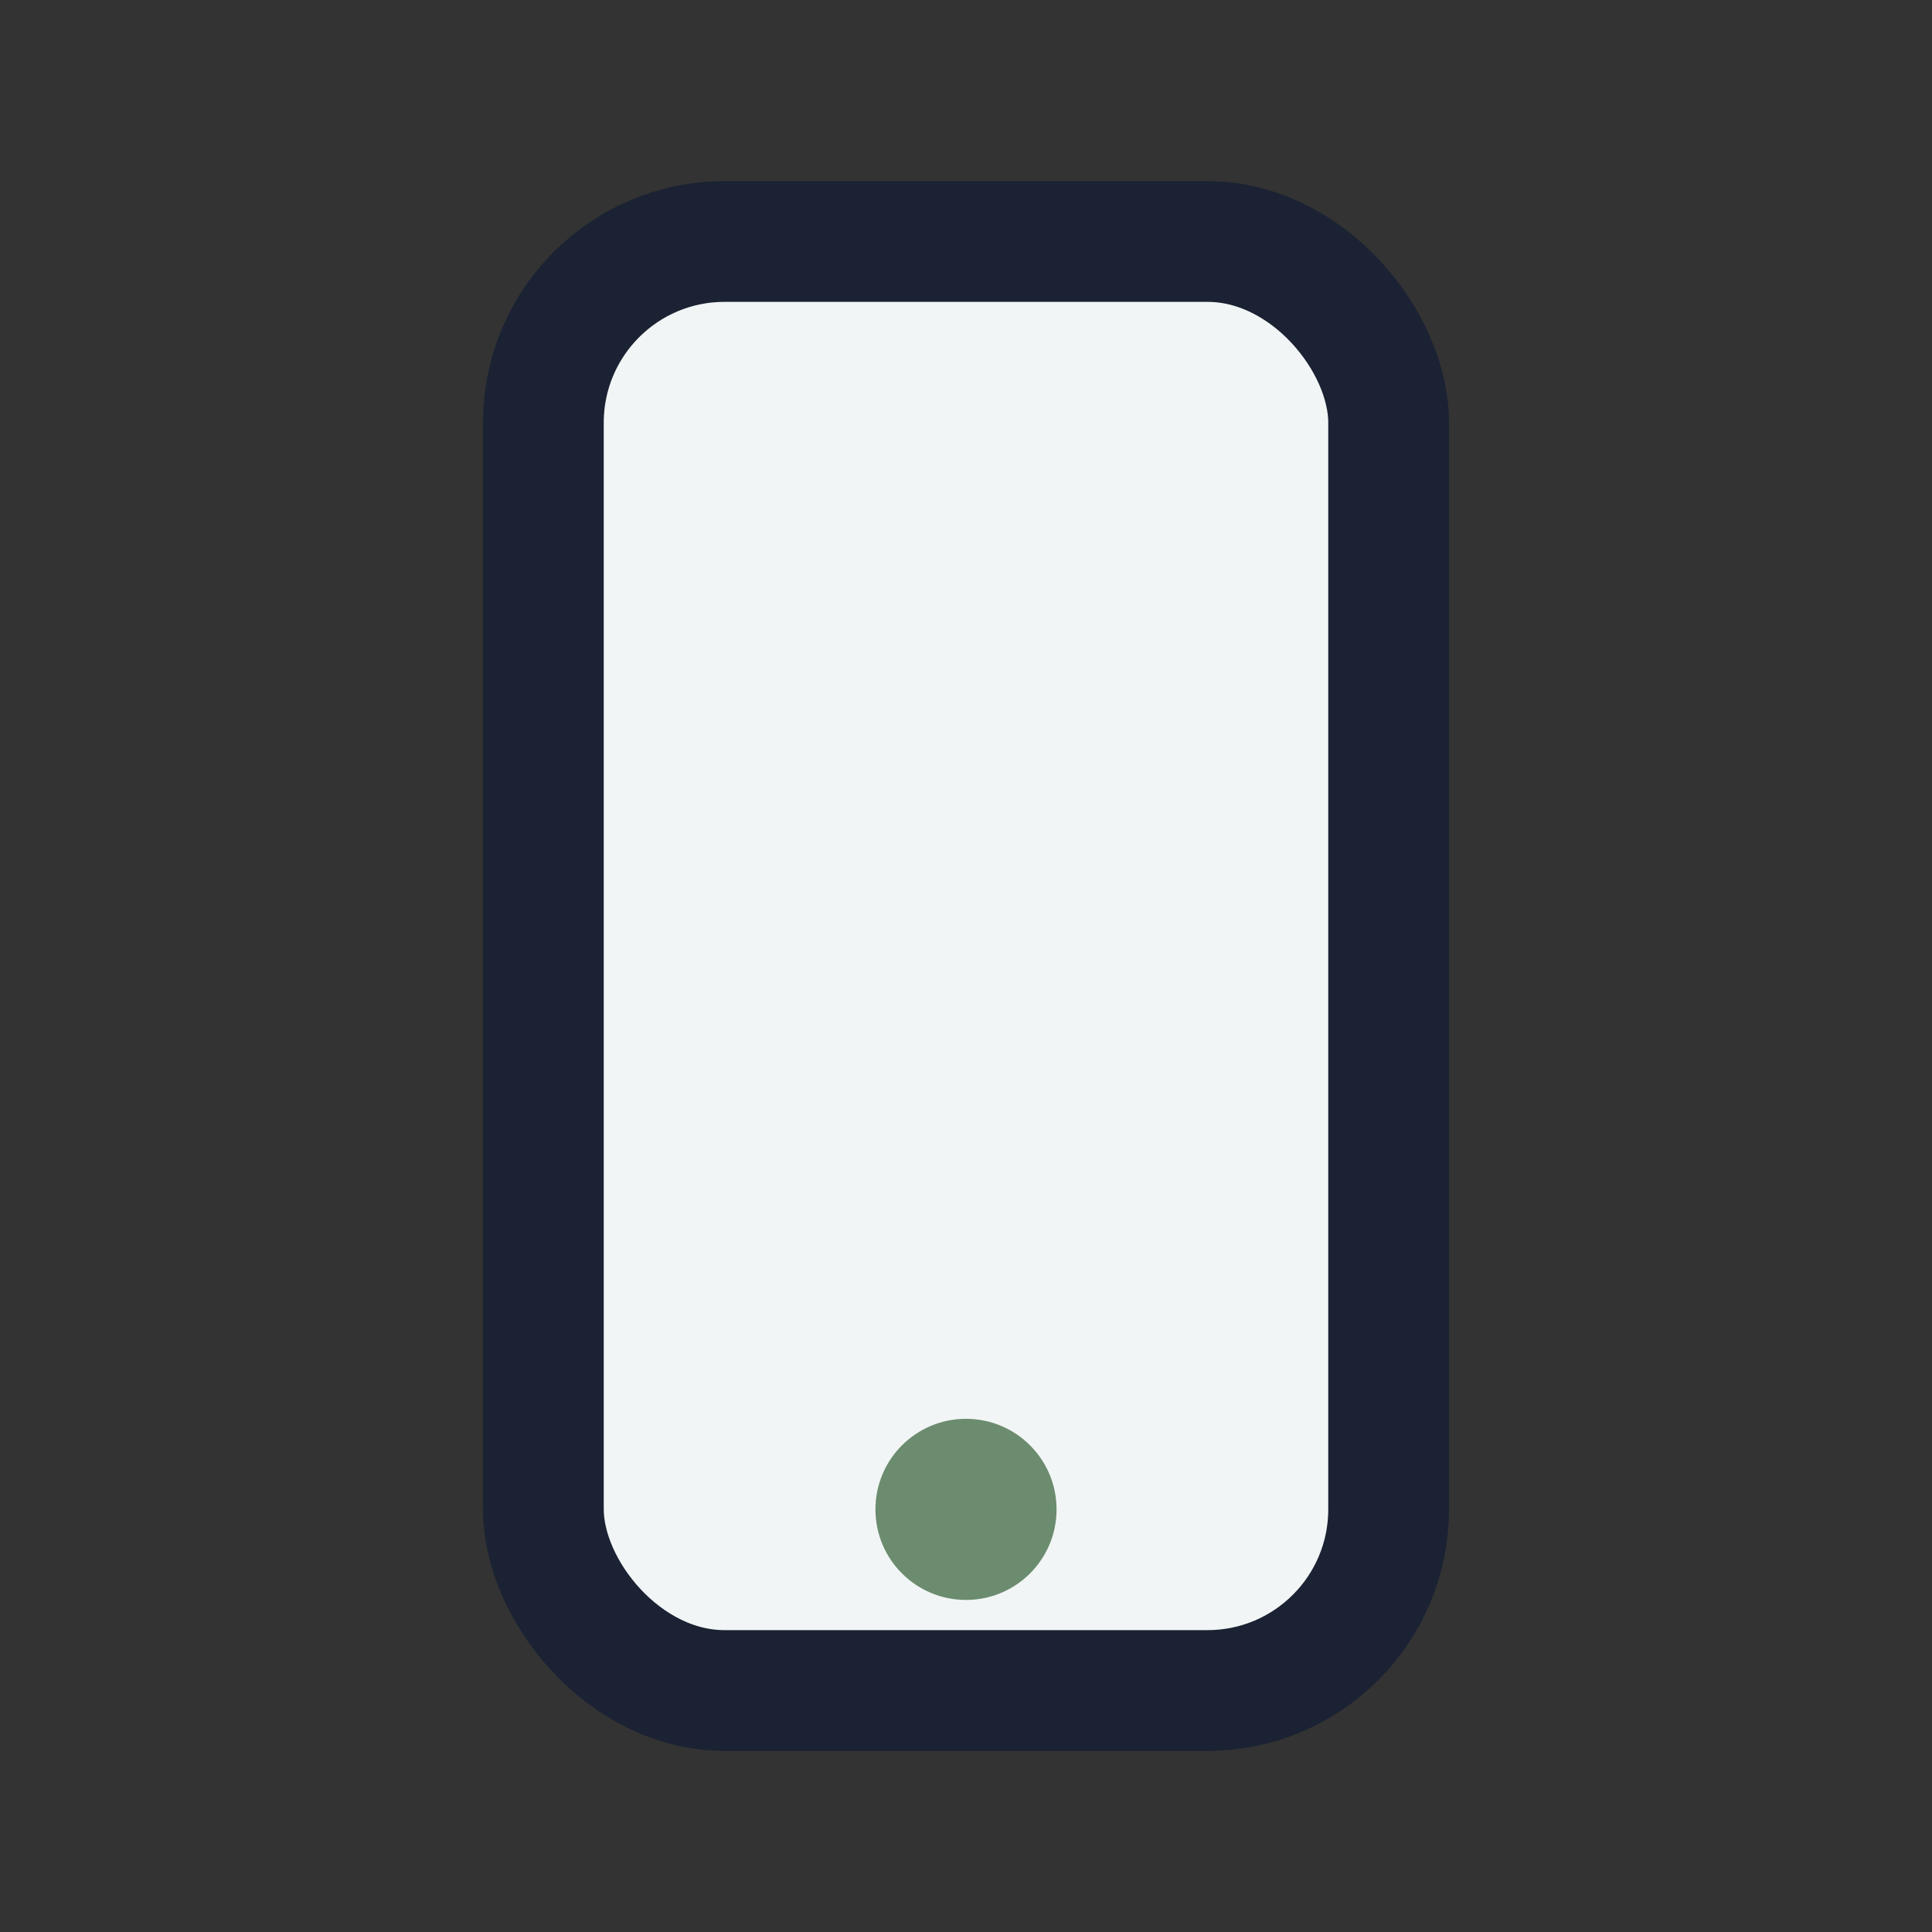 <?xml version="1.0" encoding="UTF-8"?>
<svg xmlns="http://www.w3.org/2000/svg" width="32" height="32" viewBox="0 0 32 32"><rect x="0" y="0" width="32" height="32" fill="#333333" stroke="none"/><rect x="9" y="4" width="14" height="24" rx="3" fill="#F2F5F5" stroke="#1A2233" stroke-width="2"/><circle cx="16" cy="25" r="1.5" fill="#6B8C6E"/></svg>